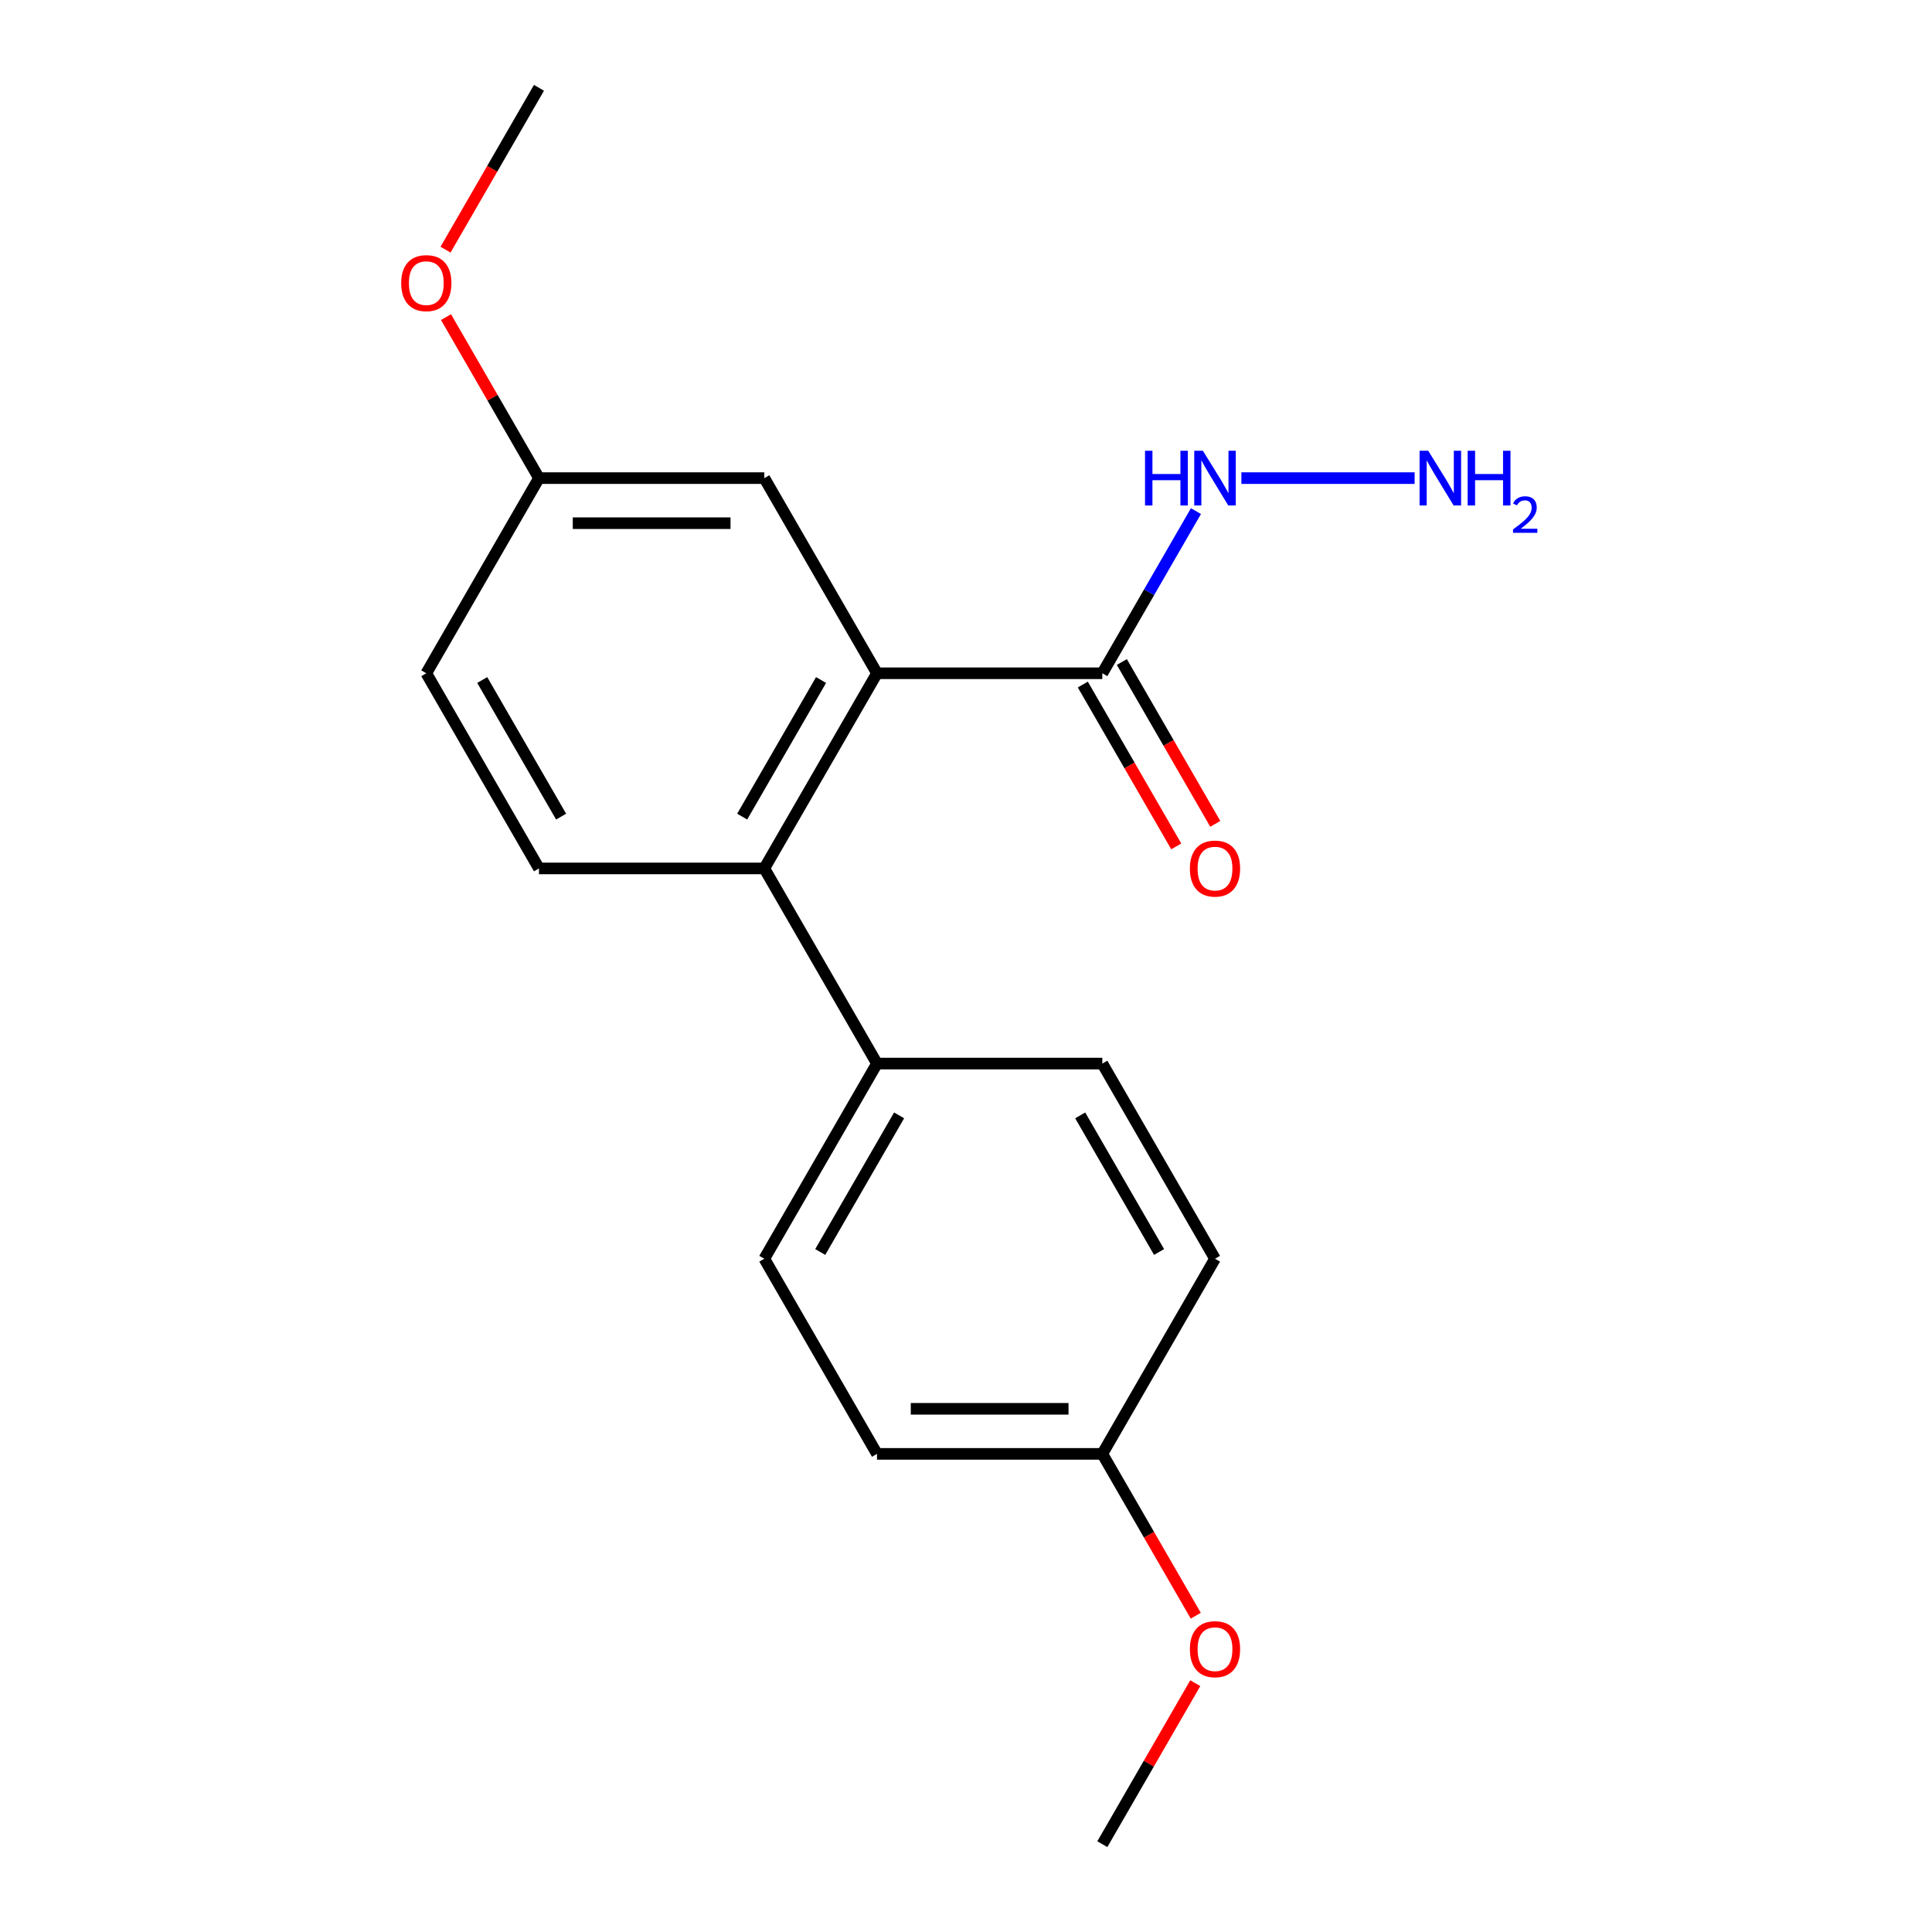 <?xml version='1.0' encoding='iso-8859-1'?>
<svg version='1.1' baseProfile='full'
              xmlns='http://www.w3.org/2000/svg'
                      xmlns:rdkit='http://www.rdkit.org/xml'
                      xmlns:xlink='http://www.w3.org/1999/xlink'
                  xml:space='preserve'
width='1000px' height='1000px' viewBox='0 0 1000 1000'>
<!-- END OF HEADER -->
<rect style='opacity:1.0;fill:#FFFFFF;stroke:none' width='1000' height='1000' x='0' y='0'> </rect>
<path class='bond-0' d='M 453.926,348.485 L 395.608,449.495' style='fill:none;fill-rule:evenodd;stroke:#000000;stroke-width:6px;stroke-linecap:butt;stroke-linejoin:miter;stroke-opacity:1' />
<path class='bond-0' d='M 424.976,351.973 L 384.153,422.68' style='fill:none;fill-rule:evenodd;stroke:#000000;stroke-width:6px;stroke-linecap:butt;stroke-linejoin:miter;stroke-opacity:1' />
<path class='bond-1' d='M 453.926,348.485 L 570.562,348.485' style='fill:none;fill-rule:evenodd;stroke:#000000;stroke-width:6px;stroke-linecap:butt;stroke-linejoin:miter;stroke-opacity:1' />
<path class='bond-4' d='M 453.926,348.485 L 395.608,247.475' style='fill:none;fill-rule:evenodd;stroke:#000000;stroke-width:6px;stroke-linecap:butt;stroke-linejoin:miter;stroke-opacity:1' />
<path class='bond-2' d='M 395.608,449.495 L 278.971,449.495' style='fill:none;fill-rule:evenodd;stroke:#000000;stroke-width:6px;stroke-linecap:butt;stroke-linejoin:miter;stroke-opacity:1' />
<path class='bond-3' d='M 395.608,449.495 L 453.926,550.505' style='fill:none;fill-rule:evenodd;stroke:#000000;stroke-width:6px;stroke-linecap:butt;stroke-linejoin:miter;stroke-opacity:1' />
<path class='bond-5' d='M 560.461,354.317 L 584.645,396.204' style='fill:none;fill-rule:evenodd;stroke:#000000;stroke-width:6px;stroke-linecap:butt;stroke-linejoin:miter;stroke-opacity:1' />
<path class='bond-5' d='M 584.645,396.204 L 608.828,438.091' style='fill:none;fill-rule:evenodd;stroke:#FF0000;stroke-width:6px;stroke-linecap:butt;stroke-linejoin:miter;stroke-opacity:1' />
<path class='bond-5' d='M 580.663,342.653 L 604.847,384.54' style='fill:none;fill-rule:evenodd;stroke:#000000;stroke-width:6px;stroke-linecap:butt;stroke-linejoin:miter;stroke-opacity:1' />
<path class='bond-5' d='M 604.847,384.54 L 629.03,426.427' style='fill:none;fill-rule:evenodd;stroke:#FF0000;stroke-width:6px;stroke-linecap:butt;stroke-linejoin:miter;stroke-opacity:1' />
<path class='bond-6' d='M 570.562,348.485 L 594.792,306.518' style='fill:none;fill-rule:evenodd;stroke:#000000;stroke-width:6px;stroke-linecap:butt;stroke-linejoin:miter;stroke-opacity:1' />
<path class='bond-6' d='M 594.792,306.518 L 619.022,264.551' style='fill:none;fill-rule:evenodd;stroke:#0000FF;stroke-width:6px;stroke-linecap:butt;stroke-linejoin:miter;stroke-opacity:1' />
<path class='bond-19' d='M 278.971,449.495 L 220.653,348.485' style='fill:none;fill-rule:evenodd;stroke:#000000;stroke-width:6px;stroke-linecap:butt;stroke-linejoin:miter;stroke-opacity:1' />
<path class='bond-19' d='M 290.426,422.68 L 249.603,351.973' style='fill:none;fill-rule:evenodd;stroke:#000000;stroke-width:6px;stroke-linecap:butt;stroke-linejoin:miter;stroke-opacity:1' />
<path class='bond-7' d='M 453.926,550.505 L 395.608,651.515' style='fill:none;fill-rule:evenodd;stroke:#000000;stroke-width:6px;stroke-linecap:butt;stroke-linejoin:miter;stroke-opacity:1' />
<path class='bond-7' d='M 465.38,577.32 L 424.558,648.027' style='fill:none;fill-rule:evenodd;stroke:#000000;stroke-width:6px;stroke-linecap:butt;stroke-linejoin:miter;stroke-opacity:1' />
<path class='bond-8' d='M 453.926,550.505 L 570.562,550.505' style='fill:none;fill-rule:evenodd;stroke:#000000;stroke-width:6px;stroke-linecap:butt;stroke-linejoin:miter;stroke-opacity:1' />
<path class='bond-9' d='M 395.608,247.475 L 278.971,247.475' style='fill:none;fill-rule:evenodd;stroke:#000000;stroke-width:6px;stroke-linecap:butt;stroke-linejoin:miter;stroke-opacity:1' />
<path class='bond-9' d='M 378.112,270.802 L 296.467,270.802' style='fill:none;fill-rule:evenodd;stroke:#000000;stroke-width:6px;stroke-linecap:butt;stroke-linejoin:miter;stroke-opacity:1' />
<path class='bond-11' d='M 642.537,247.475 L 732.203,247.475' style='fill:none;fill-rule:evenodd;stroke:#0000FF;stroke-width:6px;stroke-linecap:butt;stroke-linejoin:miter;stroke-opacity:1' />
<path class='bond-13' d='M 395.608,651.515 L 453.926,752.525' style='fill:none;fill-rule:evenodd;stroke:#000000;stroke-width:6px;stroke-linecap:butt;stroke-linejoin:miter;stroke-opacity:1' />
<path class='bond-14' d='M 570.562,550.505 L 628.881,651.515' style='fill:none;fill-rule:evenodd;stroke:#000000;stroke-width:6px;stroke-linecap:butt;stroke-linejoin:miter;stroke-opacity:1' />
<path class='bond-14' d='M 559.108,577.32 L 599.931,648.027' style='fill:none;fill-rule:evenodd;stroke:#000000;stroke-width:6px;stroke-linecap:butt;stroke-linejoin:miter;stroke-opacity:1' />
<path class='bond-10' d='M 278.971,247.475 L 220.653,348.485' style='fill:none;fill-rule:evenodd;stroke:#000000;stroke-width:6px;stroke-linecap:butt;stroke-linejoin:miter;stroke-opacity:1' />
<path class='bond-15' d='M 278.971,247.475 L 254.915,205.808' style='fill:none;fill-rule:evenodd;stroke:#000000;stroke-width:6px;stroke-linecap:butt;stroke-linejoin:miter;stroke-opacity:1' />
<path class='bond-15' d='M 254.915,205.808 L 230.858,164.141' style='fill:none;fill-rule:evenodd;stroke:#FF0000;stroke-width:6px;stroke-linecap:butt;stroke-linejoin:miter;stroke-opacity:1' />
<path class='bond-12' d='M 570.562,752.525 L 628.881,651.515' style='fill:none;fill-rule:evenodd;stroke:#000000;stroke-width:6px;stroke-linecap:butt;stroke-linejoin:miter;stroke-opacity:1' />
<path class='bond-16' d='M 570.562,752.525 L 594.746,794.412' style='fill:none;fill-rule:evenodd;stroke:#000000;stroke-width:6px;stroke-linecap:butt;stroke-linejoin:miter;stroke-opacity:1' />
<path class='bond-16' d='M 594.746,794.412 L 618.929,836.299' style='fill:none;fill-rule:evenodd;stroke:#FF0000;stroke-width:6px;stroke-linecap:butt;stroke-linejoin:miter;stroke-opacity:1' />
<path class='bond-20' d='M 570.562,752.525 L 453.926,752.525' style='fill:none;fill-rule:evenodd;stroke:#000000;stroke-width:6px;stroke-linecap:butt;stroke-linejoin:miter;stroke-opacity:1' />
<path class='bond-20' d='M 553.067,729.198 L 471.421,729.198' style='fill:none;fill-rule:evenodd;stroke:#000000;stroke-width:6px;stroke-linecap:butt;stroke-linejoin:miter;stroke-opacity:1' />
<path class='bond-17' d='M 230.604,129.229 L 254.788,87.342' style='fill:none;fill-rule:evenodd;stroke:#FF0000;stroke-width:6px;stroke-linecap:butt;stroke-linejoin:miter;stroke-opacity:1' />
<path class='bond-17' d='M 254.788,87.342 L 278.971,45.455' style='fill:none;fill-rule:evenodd;stroke:#000000;stroke-width:6px;stroke-linecap:butt;stroke-linejoin:miter;stroke-opacity:1' />
<path class='bond-18' d='M 618.675,871.211 L 594.619,912.878' style='fill:none;fill-rule:evenodd;stroke:#FF0000;stroke-width:6px;stroke-linecap:butt;stroke-linejoin:miter;stroke-opacity:1' />
<path class='bond-18' d='M 594.619,912.878 L 570.562,954.545' style='fill:none;fill-rule:evenodd;stroke:#000000;stroke-width:6px;stroke-linecap:butt;stroke-linejoin:miter;stroke-opacity:1' />
<path  class='atom-6' d='M 615.881 449.575
Q 615.881 442.775, 619.241 438.975
Q 622.601 435.175, 628.881 435.175
Q 635.161 435.175, 638.521 438.975
Q 641.881 442.775, 641.881 449.575
Q 641.881 456.455, 638.481 460.375
Q 635.081 464.255, 628.881 464.255
Q 622.641 464.255, 619.241 460.375
Q 615.881 456.495, 615.881 449.575
M 628.881 461.055
Q 633.201 461.055, 635.521 458.175
Q 637.881 455.255, 637.881 449.575
Q 637.881 444.015, 635.521 441.215
Q 633.201 438.375, 628.881 438.375
Q 624.561 438.375, 622.201 441.175
Q 619.881 443.975, 619.881 449.575
Q 619.881 455.295, 622.201 458.175
Q 624.561 461.055, 628.881 461.055
' fill='#FF0000'/>
<path  class='atom-7' d='M 592.661 233.315
L 596.501 233.315
L 596.501 245.355
L 610.981 245.355
L 610.981 233.315
L 614.821 233.315
L 614.821 261.635
L 610.981 261.635
L 610.981 248.555
L 596.501 248.555
L 596.501 261.635
L 592.661 261.635
L 592.661 233.315
' fill='#0000FF'/>
<path  class='atom-7' d='M 622.621 233.315
L 631.901 248.315
Q 632.821 249.795, 634.301 252.475
Q 635.781 255.155, 635.861 255.315
L 635.861 233.315
L 639.621 233.315
L 639.621 261.635
L 635.741 261.635
L 625.781 245.235
Q 624.621 243.315, 623.381 241.115
Q 622.181 238.915, 621.821 238.235
L 621.821 261.635
L 618.141 261.635
L 618.141 233.315
L 622.621 233.315
' fill='#0000FF'/>
<path  class='atom-12' d='M 739.257 233.315
L 748.537 248.315
Q 749.457 249.795, 750.937 252.475
Q 752.417 255.155, 752.497 255.315
L 752.497 233.315
L 756.257 233.315
L 756.257 261.635
L 752.377 261.635
L 742.417 245.235
Q 741.257 243.315, 740.017 241.115
Q 738.817 238.915, 738.457 238.235
L 738.457 261.635
L 734.777 261.635
L 734.777 233.315
L 739.257 233.315
' fill='#0000FF'/>
<path  class='atom-12' d='M 759.657 233.315
L 763.497 233.315
L 763.497 245.355
L 777.977 245.355
L 777.977 233.315
L 781.817 233.315
L 781.817 261.635
L 777.977 261.635
L 777.977 248.555
L 763.497 248.555
L 763.497 261.635
L 759.657 261.635
L 759.657 233.315
' fill='#0000FF'/>
<path  class='atom-12' d='M 783.19 260.641
Q 783.876 258.872, 785.513 257.896
Q 787.15 256.892, 789.42 256.892
Q 792.245 256.892, 793.829 258.424
Q 795.413 259.955, 795.413 262.674
Q 795.413 265.446, 793.354 268.033
Q 791.321 270.62, 787.097 273.683
L 795.73 273.683
L 795.73 275.795
L 783.137 275.795
L 783.137 274.026
Q 786.622 271.544, 788.681 269.696
Q 790.767 267.848, 791.77 266.185
Q 792.773 264.522, 792.773 262.806
Q 792.773 261.011, 791.875 260.008
Q 790.978 259.004, 789.42 259.004
Q 787.915 259.004, 786.912 259.612
Q 785.909 260.219, 785.196 261.565
L 783.19 260.641
' fill='#0000FF'/>
<path  class='atom-16' d='M 207.653 146.545
Q 207.653 139.745, 211.013 135.945
Q 214.373 132.145, 220.653 132.145
Q 226.933 132.145, 230.293 135.945
Q 233.653 139.745, 233.653 146.545
Q 233.653 153.425, 230.253 157.345
Q 226.853 161.225, 220.653 161.225
Q 214.413 161.225, 211.013 157.345
Q 207.653 153.465, 207.653 146.545
M 220.653 158.025
Q 224.973 158.025, 227.293 155.145
Q 229.653 152.225, 229.653 146.545
Q 229.653 140.985, 227.293 138.185
Q 224.973 135.345, 220.653 135.345
Q 216.333 135.345, 213.973 138.145
Q 211.653 140.945, 211.653 146.545
Q 211.653 152.265, 213.973 155.145
Q 216.333 158.025, 220.653 158.025
' fill='#FF0000'/>
<path  class='atom-17' d='M 615.881 853.615
Q 615.881 846.815, 619.241 843.015
Q 622.601 839.215, 628.881 839.215
Q 635.161 839.215, 638.521 843.015
Q 641.881 846.815, 641.881 853.615
Q 641.881 860.495, 638.481 864.415
Q 635.081 868.295, 628.881 868.295
Q 622.641 868.295, 619.241 864.415
Q 615.881 860.535, 615.881 853.615
M 628.881 865.095
Q 633.201 865.095, 635.521 862.215
Q 637.881 859.295, 637.881 853.615
Q 637.881 848.055, 635.521 845.255
Q 633.201 842.415, 628.881 842.415
Q 624.561 842.415, 622.201 845.215
Q 619.881 848.015, 619.881 853.615
Q 619.881 859.335, 622.201 862.215
Q 624.561 865.095, 628.881 865.095
' fill='#FF0000'/>
</svg>
